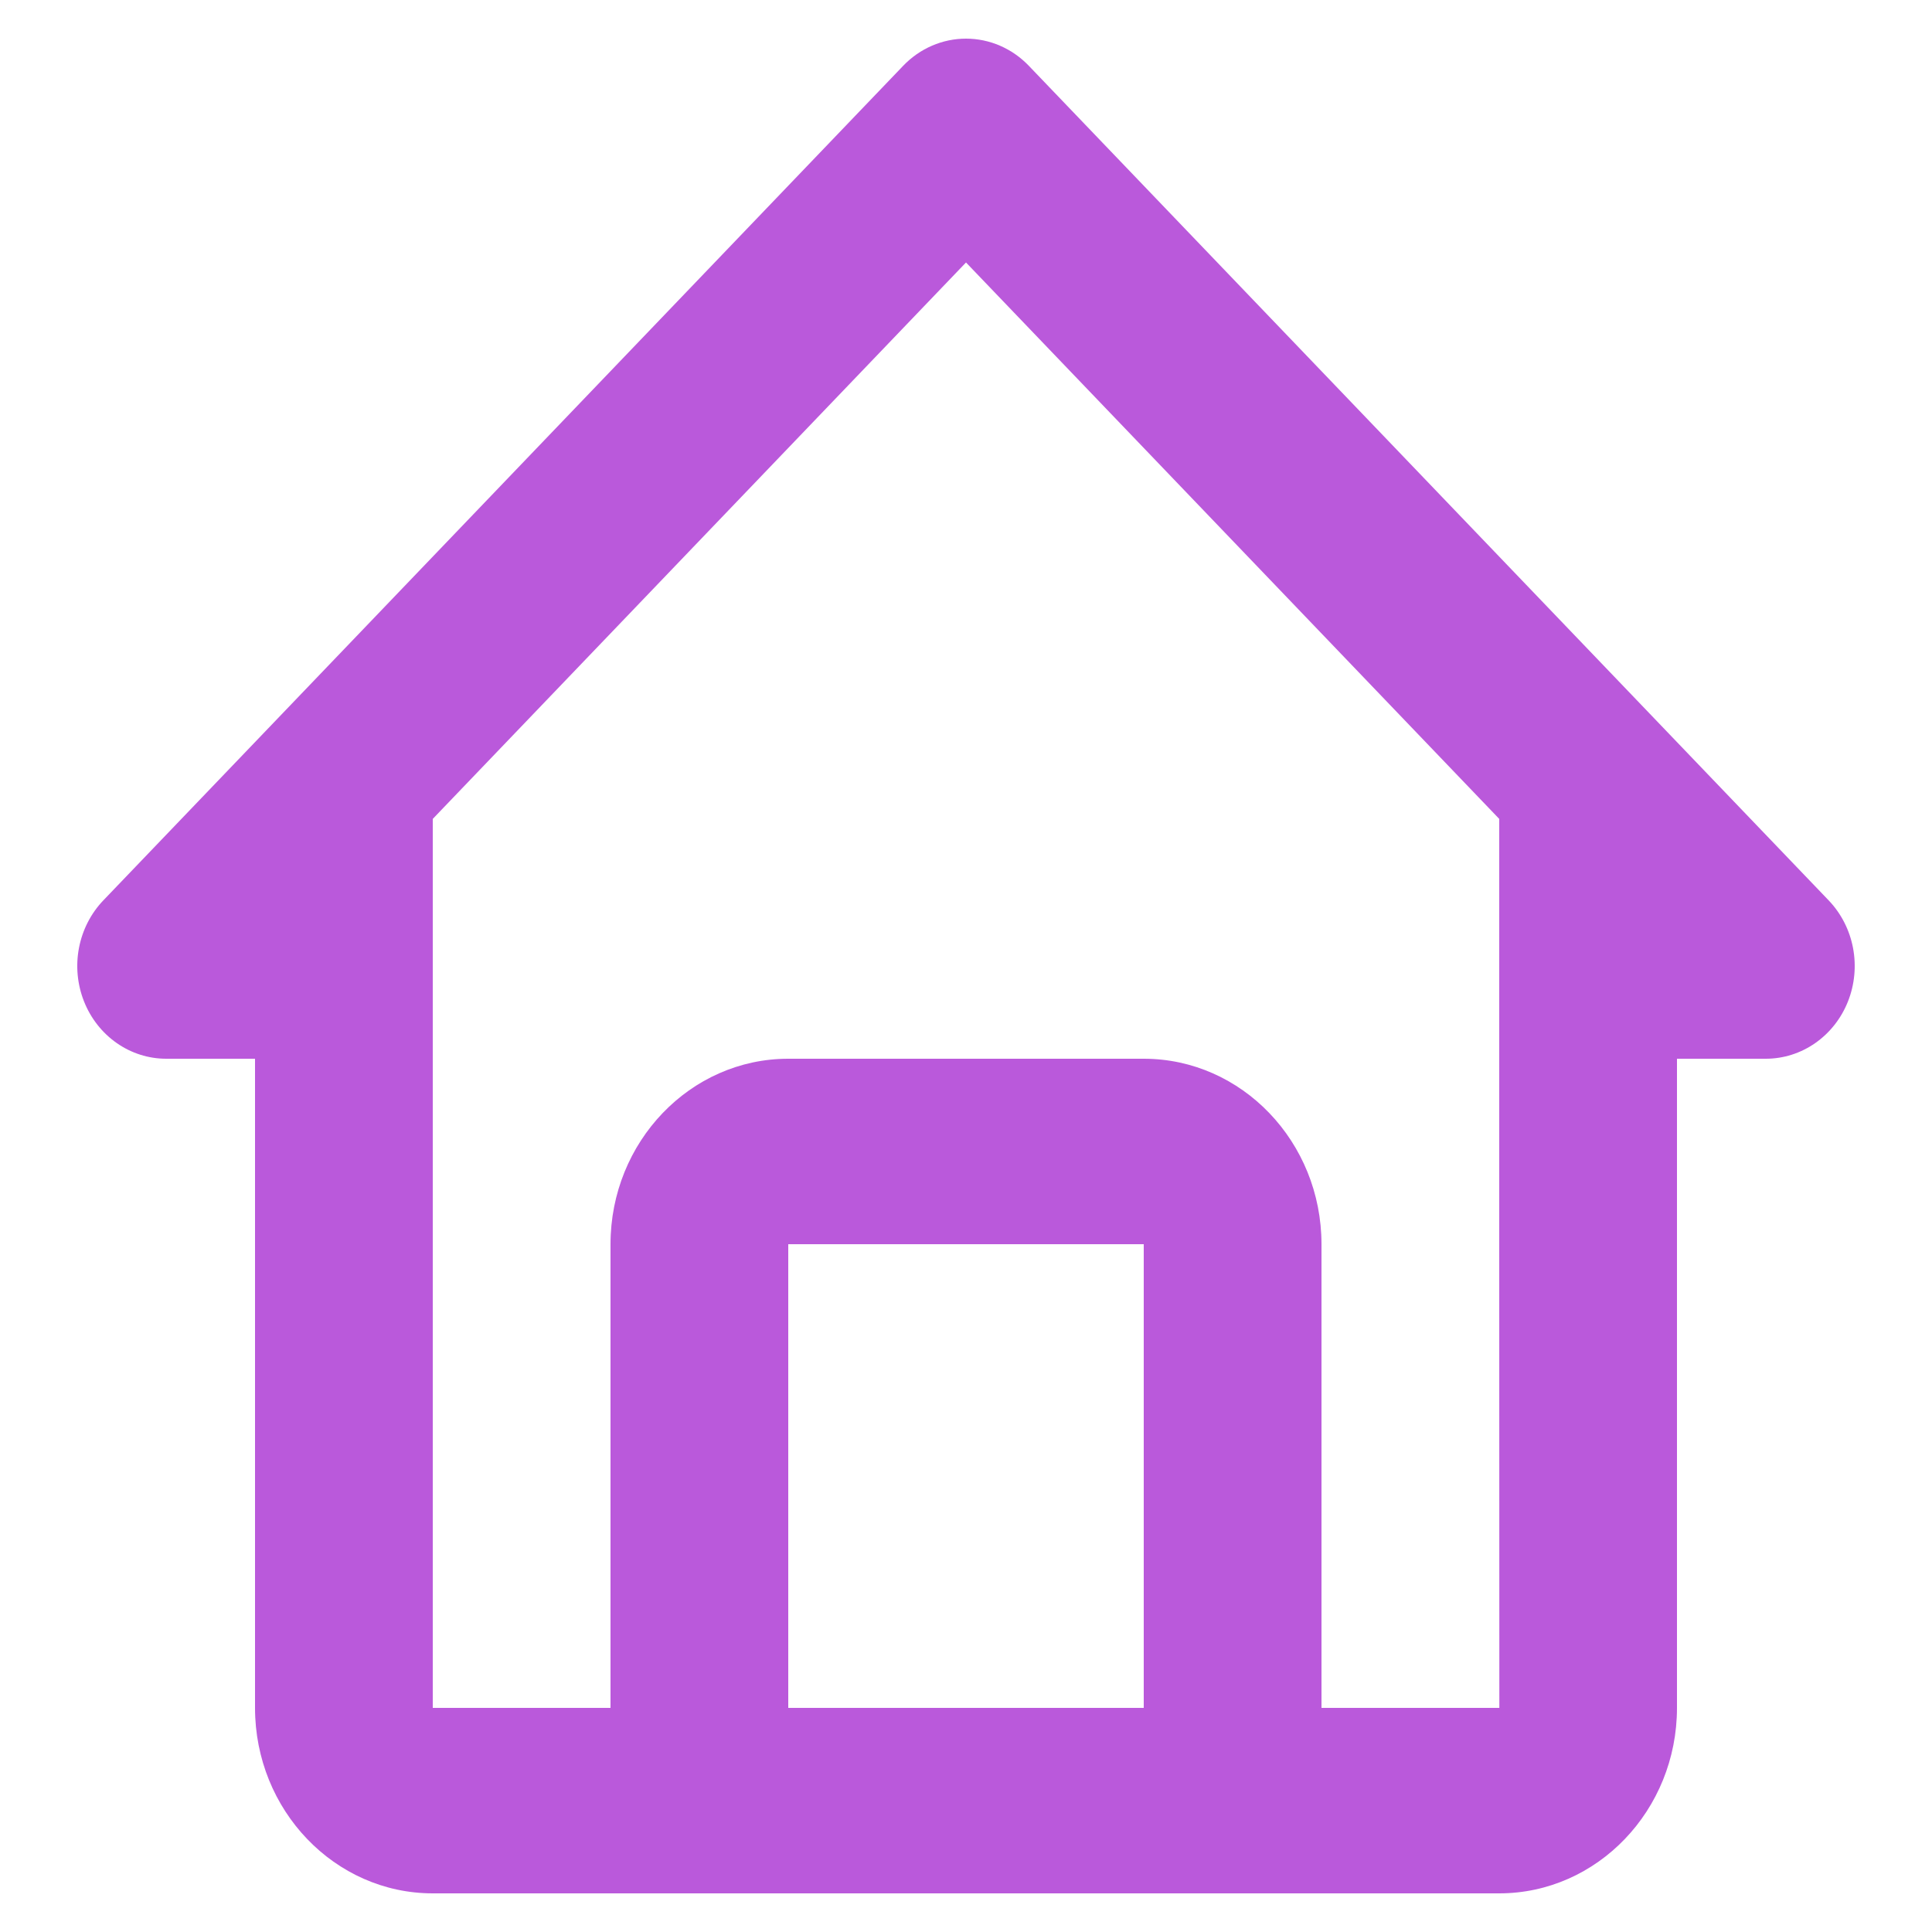 <?xml version="1.0" encoding="UTF-8"?> <svg xmlns="http://www.w3.org/2000/svg" width="50" height="50" viewBox="0 0 50 50" fill="none"><path d="M4.3 27.4H6.6V44.2C6.6 46.847 8.663 49 11.2 49H38.8C41.337 49 43.4 46.847 43.4 44.2V27.4H45.7C46.155 27.4 46.6 27.259 46.978 26.995C47.356 26.731 47.651 26.357 47.825 25.918C47.999 25.48 48.044 24.997 47.956 24.532C47.867 24.066 47.648 23.639 47.327 23.303L26.626 1.703C26.195 1.253 25.61 1 25 1C24.39 1 23.805 1.253 23.374 1.703L2.673 23.303C2.352 23.639 2.133 24.066 2.044 24.532C1.955 24.997 2.001 25.48 2.175 25.918C2.349 26.357 2.644 26.731 3.022 26.995C3.4 27.259 3.845 27.4 4.3 27.4ZM20.4 44.2V32.2H29.6V44.2H20.4ZM25 6.793L38.8 21.193V32.2L38.803 44.2H34.2V32.2C34.2 29.553 32.137 27.4 29.6 27.4H20.4C17.863 27.4 15.8 29.553 15.8 32.2V44.2H11.2V21.193L25 6.793Z" fill="#BA59DB"></path></svg> 
